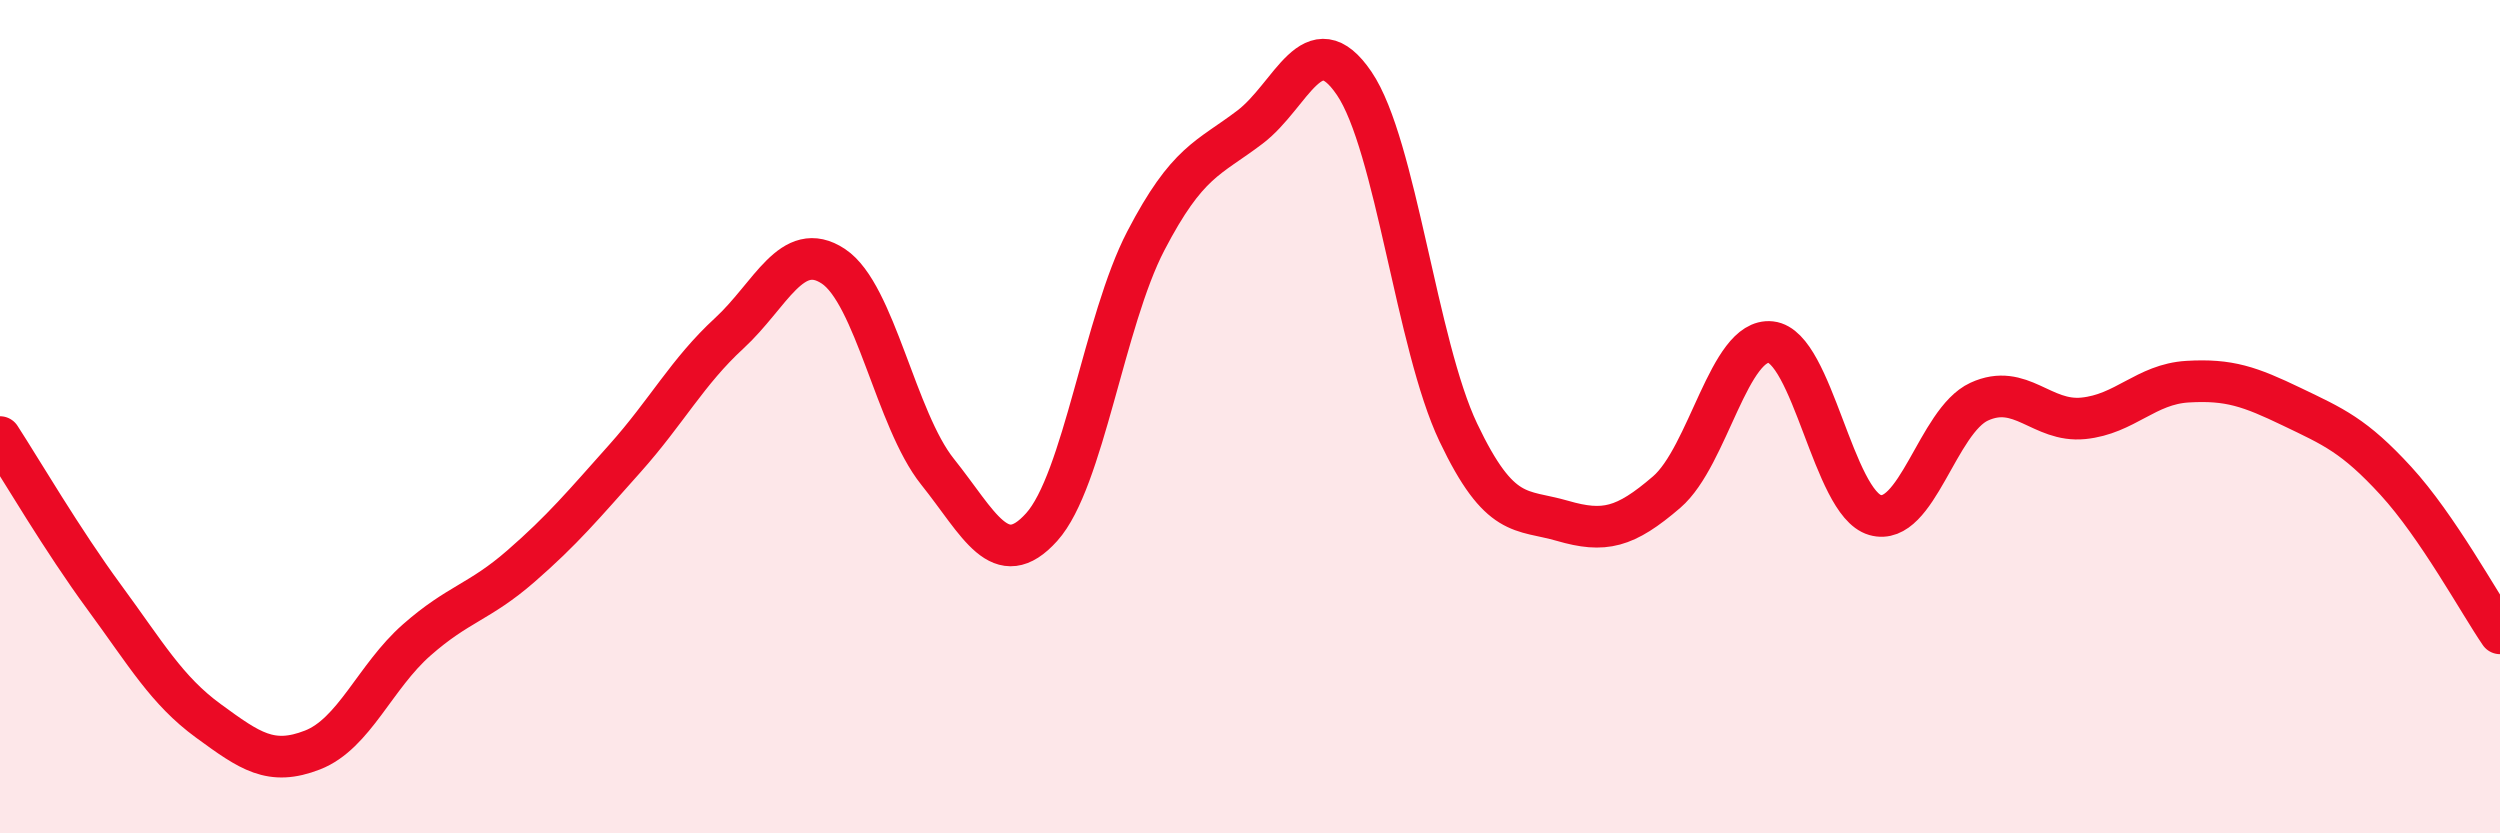 
    <svg width="60" height="20" viewBox="0 0 60 20" xmlns="http://www.w3.org/2000/svg">
      <path
        d="M 0,10.49 C 0.5,11.26 1.5,12.97 2.5,14.33 C 3.5,15.69 4,16.57 5,17.3 C 6,18.03 6.5,18.39 7.5,18 C 8.5,17.61 9,16.24 10,15.36 C 11,14.48 11.5,14.46 12.5,13.59 C 13.5,12.72 14,12.12 15,11 C 16,9.88 16.5,8.92 17.5,8 C 18.5,7.08 19,5.73 20,6.39 C 21,7.05 21.5,10.07 22.5,11.32 C 23.5,12.57 24,13.76 25,12.65 C 26,11.54 26.5,7.7 27.5,5.78 C 28.5,3.86 29,3.81 30,3.05 C 31,2.29 31.5,0.53 32.5,2 C 33.5,3.47 34,8.28 35,10.38 C 36,12.48 36.5,12.21 37.5,12.5 C 38.5,12.79 39,12.67 40,11.81 C 41,10.95 41.5,8.1 42.5,8.21 C 43.5,8.32 44,12.07 45,12.36 C 46,12.65 46.5,10.1 47.5,9.64 C 48.5,9.18 49,10.14 50,10.04 C 51,9.94 51.5,9.22 52.5,9.16 C 53.5,9.1 54,9.28 55,9.76 C 56,10.24 56.5,10.45 57.5,11.54 C 58.5,12.63 59.5,14.47 60,15.2L60 20L0 20Z"
        fill="#EB0A25"
        opacity="0.1"
        stroke-linecap="round"
        stroke-linejoin="round"
      />
      <path
        d="M 0,10.49 C 0.5,11.26 1.5,12.97 2.5,14.33 C 3.5,15.69 4,16.57 5,17.3 C 6,18.03 6.5,18.39 7.5,18 C 8.5,17.61 9,16.24 10,15.36 C 11,14.48 11.5,14.46 12.5,13.59 C 13.5,12.72 14,12.12 15,11 C 16,9.88 16.5,8.92 17.5,8 C 18.5,7.08 19,5.73 20,6.39 C 21,7.05 21.5,10.07 22.5,11.32 C 23.5,12.57 24,13.76 25,12.65 C 26,11.54 26.5,7.7 27.5,5.78 C 28.5,3.86 29,3.81 30,3.05 C 31,2.29 31.5,0.53 32.5,2 C 33.5,3.47 34,8.28 35,10.38 C 36,12.48 36.5,12.21 37.5,12.5 C 38.5,12.79 39,12.67 40,11.81 C 41,10.95 41.5,8.1 42.5,8.21 C 43.5,8.32 44,12.07 45,12.36 C 46,12.65 46.5,10.1 47.5,9.64 C 48.5,9.18 49,10.14 50,10.04 C 51,9.94 51.5,9.22 52.5,9.16 C 53.5,9.1 54,9.28 55,9.76 C 56,10.24 56.5,10.45 57.5,11.54 C 58.5,12.63 59.5,14.47 60,15.2"
        stroke="#EB0A25"
        stroke-width="1"
        fill="none"
        stroke-linecap="round"
        stroke-linejoin="round"
      />
    </svg>
  